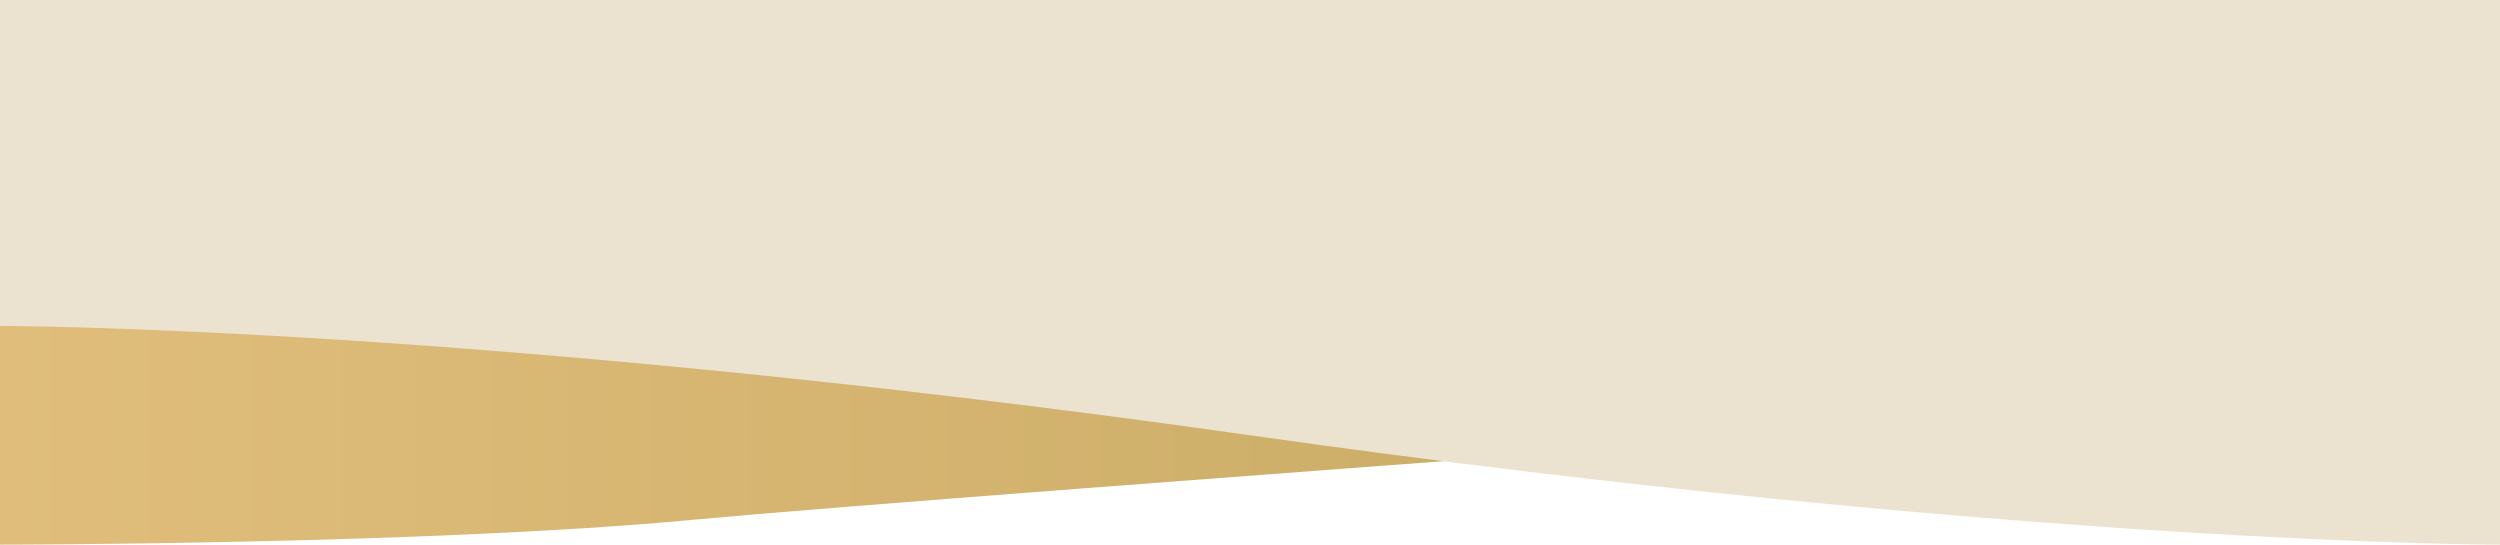 <?xml version="1.0" encoding="UTF-8"?> <svg xmlns="http://www.w3.org/2000/svg" width="280" height="61" viewBox="0 0 280 61" fill="none"><path d="M0 0H280V42.977C280 42.977 107.001 55.455 77.5 58.227C47.998 61 0 61 0 61V0Z" fill="url(#paint0_linear_422_353)"></path><path d="M0.002 0H280.002V61C280.002 61 226.502 61 140.002 48.75C53.502 36.5 0.002 36.5 0.002 36.5V0Z" fill="#EBE3CF"></path><defs><linearGradient id="paint0_linear_422_353" x1="0" y1="30.5" x2="280" y2="30.5" gradientUnits="userSpaceOnUse"><stop stop-color="#E0BD7B"></stop><stop offset="1" stop-color="#BFA45C"></stop></linearGradient></defs></svg> 